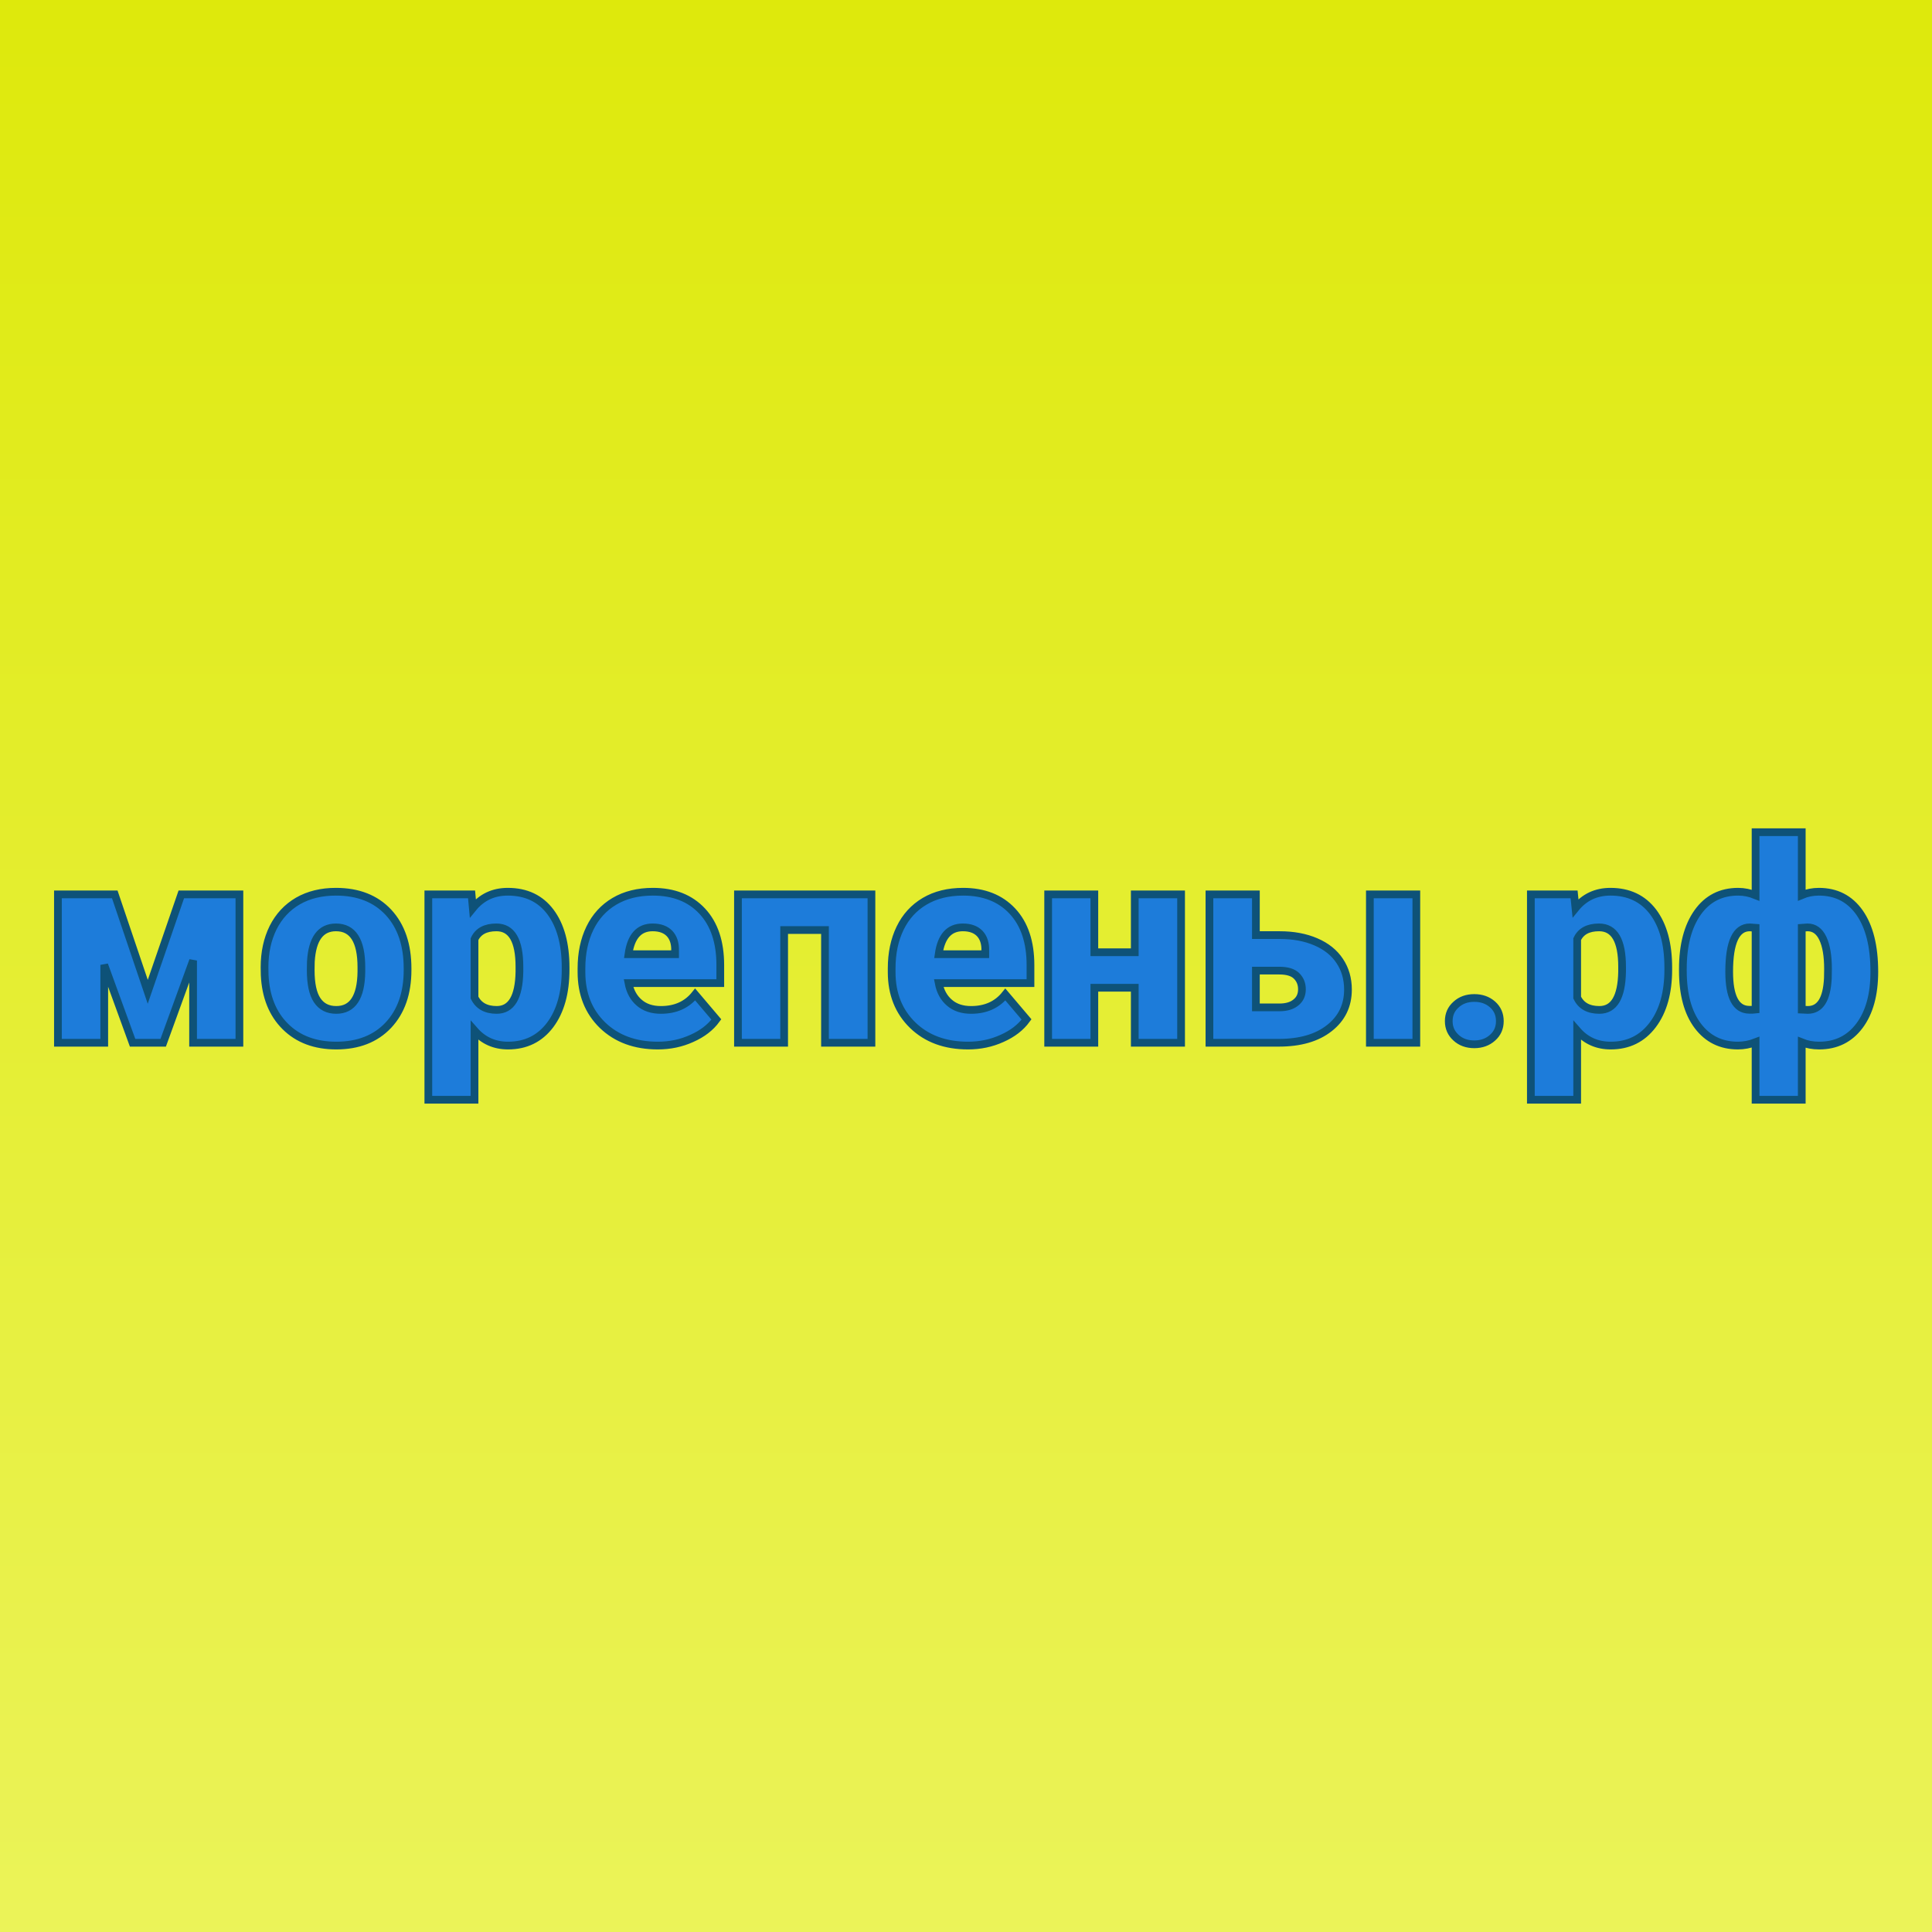 <?xml version="1.0" encoding="UTF-8"?> <svg xmlns="http://www.w3.org/2000/svg" xmlns:xlink="http://www.w3.org/1999/xlink" version="1.1" viewBox="0 0 200 200"><rect width="200" height="200" fill="url('#gradient')"></rect><defs><linearGradient id="gradient" gradientTransform="rotate(90 0.5 0.5)"><stop offset="0%" stop-color="#dee90b"></stop><stop offset="100%" stop-color="#ebf359"></stop></linearGradient></defs><g><g fill="#1d7cda" transform="matrix(1.453,0,0,1.453,4.34,107.946)" stroke="#0e5278" stroke-width="0.55"><path d="M5.19-10.57L7.54-3.63L9.93-10.57L14.07-10.57L14.07 0L10.77 0L10.77-5.86L8.64 0L6.46 0L4.44-5.55L4.44 0L1.14 0L1.14-10.57L5.19-10.57ZM15.87-4.82L15.86-5.38Q15.86-6.96 16.47-8.20Q17.09-9.43 18.24-10.10Q19.39-10.76 20.95-10.76L20.95-10.76Q23.32-10.76 24.69-9.29Q26.05-7.82 26.05-5.29L26.05-5.29L26.05-5.18Q26.05-2.71 24.68-1.25Q23.31 0.20 20.97 0.20L20.97 0.20Q18.71 0.20 17.34-1.16Q15.98-2.51 15.87-4.82L15.87-4.82ZM19.16-5.77L19.15-5.18Q19.15-3.71 19.61-3.03Q20.07-2.34 20.97-2.34L20.97-2.34Q22.72-2.34 22.76-5.05L22.76-5.05L22.76-5.38Q22.76-8.22 20.95-8.22L20.95-8.22Q19.30-8.22 19.16-5.77L19.16-5.77ZM37.31-5.36L37.31-5.21Q37.31-2.74 36.21-1.27Q35.10 0.20 33.21 0.20L33.21 0.20Q31.76 0.20 30.82-0.87L30.82-0.87L30.82 4.06L27.53 4.06L27.53-10.57L30.61-10.57L30.70-9.59Q31.65-10.76 33.19-10.76L33.19-10.76Q35.15-10.76 36.23-9.32Q37.31-7.88 37.31-5.36L37.31-5.36ZM34.02-5.06L34.02-5.41Q34.02-8.22 32.38-8.22L32.38-8.22Q31.21-8.22 30.82-7.38L30.82-7.38L30.82-3.22Q31.25-2.34 32.40-2.34L32.40-2.34Q33.97-2.34 34.02-5.06L34.02-5.06ZM43.88 0.20L43.88 0.20Q41.45 0.20 39.94-1.25Q38.44-2.71 38.44-5.03L38.44-5.03L38.44-5.30Q38.44-6.92 39.04-8.16Q39.64-9.40 40.79-10.08Q41.94-10.76 43.53-10.76L43.53-10.76Q45.75-10.76 47.04-9.38Q48.33-8.00 48.33-5.53L48.33-5.53L48.33-4.25L41.79-4.25Q41.96-3.36 42.56-2.85Q43.15-2.34 44.10-2.34L44.10-2.34Q45.66-2.34 46.54-3.44L46.54-3.44L48.05-1.66Q47.43-0.81 46.30-0.31Q45.18 0.20 43.88 0.20ZM43.51-8.22L43.51-8.22Q42.06-8.22 41.79-6.31L41.79-6.31L45.11-6.31L45.11-6.56Q45.13-7.35 44.71-7.79Q44.29-8.22 43.51-8.22ZM59.10-10.57L59.10 0L55.79 0L55.79-8.03L52.88-8.03L52.88 0L49.59 0L49.59-10.57L59.10-10.57ZM65.98 0.20L65.98 0.20Q63.54 0.20 62.04-1.25Q60.54-2.71 60.54-5.03L60.54-5.03L60.54-5.30Q60.54-6.92 61.14-8.16Q61.74-9.40 62.89-10.08Q64.04-10.76 65.63-10.76L65.63-10.76Q67.85-10.76 69.14-9.38Q70.43-8.00 70.43-5.53L70.43-5.53L70.43-4.25L63.89-4.25Q64.06-3.36 64.66-2.85Q65.25-2.34 66.20-2.34L66.20-2.34Q67.76-2.34 68.64-3.44L68.64-3.44L70.15-1.66Q69.53-0.81 68.40-0.31Q67.28 0.20 65.98 0.20ZM65.61-8.22L65.61-8.22Q64.16-8.22 63.89-6.31L63.89-6.31L67.21-6.31L67.21-6.56Q67.23-7.35 66.81-7.79Q66.39-8.22 65.61-8.22ZM81.16-10.57L81.16 0L77.86 0L77.86-3.92L74.98-3.92L74.98 0L71.69 0L71.69-10.57L74.98-10.57L74.98-6.45L77.86-6.45L77.86-10.57L81.16-10.57ZM86.49-10.57L86.49-7.67L88.18-7.67Q89.65-7.67 90.76-7.19Q91.88-6.71 92.46-5.83Q93.05-4.95 93.05-3.79L93.05-3.79Q93.05-2.08 91.72-1.04Q90.40 0 88.12 0L88.12 0L83.18 0L83.18-10.57L86.49-10.57ZM97.92-10.57L97.92 0L94.61 0L94.61-10.57L97.92-10.57ZM88.16-5.14L86.49-5.14L86.49-2.52L88.16-2.52Q88.92-2.52 89.34-2.87Q89.77-3.21 89.77-3.81L89.77-3.81Q89.77-4.39 89.38-4.77Q89.00-5.14 88.16-5.14L88.16-5.14ZM102.05-3.19L102.05-3.19Q102.83-3.19 103.35-2.73Q103.87-2.27 103.87-1.54Q103.87-0.82 103.35-0.36Q102.83 0.11 102.05 0.11L102.05 0.11Q101.26 0.11 100.75-0.36Q100.23-0.83 100.23-1.54Q100.23-2.26 100.75-2.72Q101.26-3.19 102.05-3.19ZM115.87-5.36L115.87-5.21Q115.87-2.74 114.76-1.27Q113.65 0.20 111.77 0.20L111.77 0.20Q110.31 0.20 109.38-0.87L109.38-0.87L109.38 4.06L106.08 4.06L106.08-10.57L109.16-10.57L109.26-9.59Q110.21-10.76 111.75-10.76L111.75-10.76Q113.70-10.76 114.79-9.32Q115.87-7.88 115.87-5.36L115.87-5.36ZM112.58-5.06L112.58-5.41Q112.58-8.22 110.94-8.22L110.94-8.22Q109.77-8.22 109.38-7.38L109.38-7.38L109.38-3.22Q109.80-2.34 110.96-2.34L110.96-2.34Q112.53-2.34 112.58-5.06L112.58-5.06ZM116.91-5.13L116.91-5.26Q116.91-7.79 117.96-9.28Q119.01-10.76 120.85-10.76L120.85-10.76Q121.47-10.76 122.09-10.51L122.09-10.51L122.09-15L125.38-15L125.38-10.52Q125.95-10.76 126.60-10.76L126.60-10.76Q128.45-10.76 129.50-9.27Q130.55-7.77 130.55-5.06L130.55-5.06Q130.55-2.62 129.49-1.21Q128.43 0.20 126.62 0.20L126.62 0.20Q125.94 0.20 125.38-0.03L125.38-0.03L125.38 4.06L122.09 4.06L122.09-0.04Q121.47 0.20 120.83 0.20L120.83 0.20Q119.03 0.20 117.97-1.21Q116.91-2.62 116.91-5.13L116.91-5.13ZM120.21-5.06L120.21-5.06Q120.21-2.38 121.62-2.35L121.62-2.35L121.88-2.35L122.09-2.37L122.09-8.19L121.68-8.22Q120.21-8.22 120.21-5.06ZM127.24-4.60L127.25-5.26Q127.25-6.66 126.88-7.44Q126.51-8.22 125.79-8.22L125.79-8.22L125.38-8.19L125.38-2.36L125.81-2.34Q127.13-2.34 127.24-4.60L127.24-4.60Z"></path></g></g></svg> 